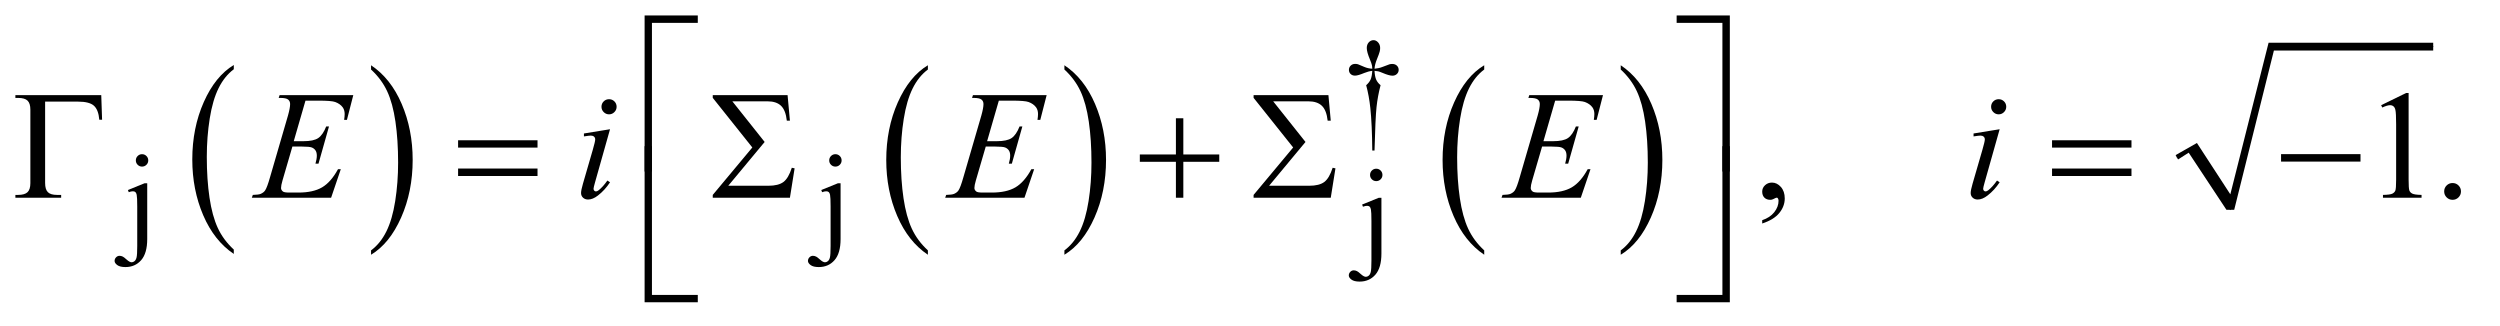 <?xml version="1.0" encoding="UTF-8"?>
<!DOCTYPE svg PUBLIC '-//W3C//DTD SVG 1.0//EN'
          'http://www.w3.org/TR/2001/REC-SVG-20010904/DTD/svg10.dtd'>
<svg stroke-dasharray="none" shape-rendering="auto" xmlns="http://www.w3.org/2000/svg" font-family="'Dialog'" text-rendering="auto" width="253" fill-opacity="1" color-interpolation="auto" color-rendering="auto" preserveAspectRatio="xMidYMid meet" font-size="12px" viewBox="0 0 253 33" fill="black" xmlns:xlink="http://www.w3.org/1999/xlink" stroke="black" image-rendering="auto" stroke-miterlimit="10" stroke-linecap="square" stroke-linejoin="miter" font-style="normal" stroke-width="1" height="33" stroke-dashoffset="0" font-weight="normal" stroke-opacity="1"
><!--Generated by the Batik Graphics2D SVG Generator--><defs id="genericDefs"
  /><g
  ><defs id="defs1"
    ><clipPath clipPathUnits="userSpaceOnUse" id="clipPath1"
      ><path d="M0.861 1.234 L160.954 1.234 L160.954 21.715 L0.861 21.715 L0.861 1.234 Z"
      /></clipPath
      ><clipPath clipPathUnits="userSpaceOnUse" id="clipPath2"
      ><path d="M27.52 39.542 L27.52 695.989 L5142.292 695.989 L5142.292 39.542 Z"
      /></clipPath
    ></defs
    ><g transform="scale(1.576,1.576) translate(-0.861,-1.234) matrix(0.031,0,0,0.031,0,0)"
    ><path d="M512.062 556.781 L512.062 565.797 Q471.406 538.516 448.742 485.703 Q426.078 432.891 426.078 370.125 Q426.078 304.828 449.914 251.18 Q473.75 197.531 512.062 174.438 L512.062 183.25 Q492.906 197.531 480.602 222.305 Q468.297 247.078 462.219 285.188 Q456.141 323.297 456.141 364.656 Q456.141 411.484 461.75 449.273 Q467.359 487.062 478.883 511.945 Q490.406 536.828 512.062 556.781 Z" stroke="none" clip-path="url(#clipPath2)"
    /></g
    ><g transform="matrix(0.049,0,0,0.049,-1.357,-1.944)"
    ><path d="M794.016 183.25 L794.016 174.438 Q834.656 201.516 857.32 254.32 Q879.984 307.125 879.984 369.906 Q879.984 435.203 856.156 488.953 Q832.328 542.703 794.016 565.797 L794.016 556.781 Q813.328 542.5 825.633 517.727 Q837.938 492.953 843.93 454.945 Q849.922 416.938 849.922 375.375 Q849.922 328.75 844.398 290.852 Q838.875 252.953 827.266 228.078 Q815.656 203.203 794.016 183.25 Z" stroke="none" clip-path="url(#clipPath2)"
    /></g
    ><g transform="matrix(0.049,0,0,0.049,-1.357,-1.944)"
    ><path d="M1944.062 556.781 L1944.062 565.797 Q1903.406 538.516 1880.742 485.703 Q1858.078 432.891 1858.078 370.125 Q1858.078 304.828 1881.914 251.18 Q1905.75 197.531 1944.062 174.438 L1944.062 183.25 Q1924.906 197.531 1912.602 222.305 Q1900.297 247.078 1894.219 285.188 Q1888.141 323.297 1888.141 364.656 Q1888.141 411.484 1893.75 449.273 Q1899.359 487.062 1910.883 511.945 Q1922.406 536.828 1944.062 556.781 Z" stroke="none" clip-path="url(#clipPath2)"
    /></g
    ><g transform="matrix(0.049,0,0,0.049,-1.357,-1.944)"
    ><path d="M2226.016 183.25 L2226.016 174.438 Q2266.656 201.516 2289.32 254.32 Q2311.984 307.125 2311.984 369.906 Q2311.984 435.203 2288.156 488.953 Q2264.328 542.703 2226.016 565.797 L2226.016 556.781 Q2245.328 542.5 2257.633 517.727 Q2269.938 492.953 2275.93 454.945 Q2281.922 416.938 2281.922 375.375 Q2281.922 328.75 2276.398 290.852 Q2270.875 252.953 2259.266 228.078 Q2247.656 203.203 2226.016 183.25 Z" stroke="none" clip-path="url(#clipPath2)"
    /></g
    ><g transform="matrix(0.049,0,0,0.049,-1.357,-1.944)"
    ><path d="M3093.062 556.781 L3093.062 565.797 Q3052.406 538.516 3029.742 485.703 Q3007.078 432.891 3007.078 370.125 Q3007.078 304.828 3030.914 251.18 Q3054.75 197.531 3093.062 174.438 L3093.062 183.25 Q3073.906 197.531 3061.602 222.305 Q3049.297 247.078 3043.219 285.188 Q3037.141 323.297 3037.141 364.656 Q3037.141 411.484 3042.75 449.273 Q3048.359 487.062 3059.883 511.945 Q3071.406 536.828 3093.062 556.781 Z" stroke="none" clip-path="url(#clipPath2)"
    /></g
    ><g transform="matrix(0.049,0,0,0.049,-1.357,-1.944)"
    ><path d="M3375.016 183.25 L3375.016 174.438 Q3415.656 201.516 3438.32 254.32 Q3460.984 307.125 3460.984 369.906 Q3460.984 435.203 3437.156 488.953 Q3413.328 542.703 3375.016 565.797 L3375.016 556.781 Q3394.328 542.5 3406.633 517.727 Q3418.938 492.953 3424.93 454.945 Q3430.922 416.938 3430.922 375.375 Q3430.922 328.75 3425.398 290.852 Q3419.875 252.953 3408.266 228.078 Q3396.656 203.203 3375.016 183.25 Z" stroke="none" clip-path="url(#clipPath2)"
    /></g
    ><g stroke-linecap="round" stroke-linejoin="round" transform="matrix(0.049,0,0,0.049,-1.357,-1.944)"
    ><path fill="none" d="M4523 364 L4556 345" clip-path="url(#clipPath2)"
    /></g
    ><g stroke-linecap="round" stroke-linejoin="round" transform="matrix(0.049,0,0,0.049,-1.357,-1.944)"
    ><path fill="none" d="M4556 345 L4634 473" clip-path="url(#clipPath2)"
    /></g
    ><g stroke-linecap="round" stroke-linejoin="round" transform="matrix(0.049,0,0,0.049,-1.357,-1.944)"
    ><path fill="none" d="M4634 473 L4718 136" clip-path="url(#clipPath2)"
    /></g
    ><g stroke-linecap="round" stroke-linejoin="round" transform="matrix(0.049,0,0,0.049,-1.357,-1.944)"
    ><path fill="none" d="M4718 136 L5053 136" clip-path="url(#clipPath2)"
    /></g
    ><g transform="matrix(0.049,0,0,0.049,-1.357,-1.944)"
    ><path d="M4521 360 L4565 335 L4634 441 L4713 128 L5053 128 L5053 144 L4724 144 L4642 473 L4626 473 L4548 355 L4526 369 Z" stroke="none" clip-path="url(#clipPath2)"
    /></g
    ><g transform="matrix(0.049,0,0,0.049,-1.357,-1.944)"
    ><path d="M2866.5 350.625 L2861.875 350.625 Q2861.375 296.125 2857.875 262.875 Q2855.25 238 2849.25 215.625 Q2855.625 210.125 2858.375 204 Q2861.125 197.875 2861.875 186 Q2853.75 186.875 2845.375 190.375 Q2832.25 195.875 2826.25 195.875 Q2820.625 195.875 2817.125 192.5 Q2813.625 189.125 2813.625 184 Q2813.625 178.75 2817.312 175.188 Q2821 171.625 2826.5 171.625 Q2829.625 171.625 2832.25 172.375 Q2833.625 172.75 2845.375 177.875 Q2852.875 181.125 2861.875 181.625 Q2861.75 176.5 2861 173.875 Q2860.125 170 2857.25 163.125 Q2850.5 147.125 2850.5 138.875 Q2850.5 131.625 2854.625 127.125 Q2858.75 122.625 2864.5 122.625 Q2869.75 122.625 2873.938 127.312 Q2878.125 132 2878.125 138.875 Q2878.125 142.625 2877.125 146.375 Q2875.875 151.25 2871.438 162.062 Q2867 172.875 2866.5 181.625 Q2875.375 180.875 2883 177.875 Q2895.375 173 2897.375 172.5 Q2900.125 171.75 2903 171.75 Q2909 171.75 2912.688 175.25 Q2916.375 178.75 2916.375 184 Q2916.375 189 2912.688 192.5 Q2909 196 2903.5 196 Q2896.625 196 2882.875 190.125 Q2876.875 187.625 2874.25 187 Q2871.625 186.375 2866.5 186 Q2867.125 197.75 2869.938 204.125 Q2872.75 210.5 2879 215.625 Q2873 238.5 2870.625 261.062 Q2868.25 283.625 2866.5 350.625 Z" stroke="none" clip-path="url(#clipPath2)"
    /></g
    ><g transform="matrix(0.049,0,0,0.049,-1.357,-1.944)"
    ><path d="M321 358.125 Q326.375 358.125 330.125 361.875 Q333.875 365.625 333.875 371 Q333.875 376.25 330.125 380 Q326.375 383.75 321 383.75 Q315.75 383.75 312 380 Q308.25 376.25 308.25 371 Q308.25 365.625 312 361.875 Q315.75 358.125 321 358.125 ZM331.75 418.125 L331.75 533.375 Q331.75 562.75 319.25 577 Q306.75 591.25 286.75 591.25 Q275.375 591.25 269.875 587.125 Q264.375 583 264.375 578.625 Q264.375 574.25 267.438 571.125 Q270.5 568 274.625 568 Q277.875 568 281.25 569.625 Q283.375 570.5 289.438 575.938 Q295.5 581.375 299.625 581.375 Q302.625 581.375 305.5 579.062 Q308.375 576.75 309.75 571.312 Q311.125 565.875 311.125 547.75 L311.125 466.25 Q311.125 447.375 310 442 Q309.125 437.875 307.25 436.312 Q305.375 434.75 302.125 434.75 Q298.625 434.75 293.625 436.625 L291.875 432.125 L326.375 418.125 L331.75 418.125 ZM1753 358.125 Q1758.375 358.125 1762.125 361.875 Q1765.875 365.625 1765.875 371 Q1765.875 376.25 1762.125 380 Q1758.375 383.75 1753 383.75 Q1747.75 383.75 1744 380 Q1740.25 376.25 1740.25 371 Q1740.25 365.625 1744 361.875 Q1747.75 358.125 1753 358.125 ZM1763.75 418.125 L1763.75 533.375 Q1763.75 562.75 1751.25 577 Q1738.75 591.25 1718.75 591.25 Q1707.375 591.25 1701.875 587.125 Q1696.375 583 1696.375 578.625 Q1696.375 574.25 1699.438 571.125 Q1702.5 568 1706.625 568 Q1709.875 568 1713.25 569.625 Q1715.375 570.5 1721.438 575.938 Q1727.5 581.375 1731.625 581.375 Q1734.625 581.375 1737.5 579.062 Q1740.375 576.75 1741.75 571.312 Q1743.125 565.875 1743.125 547.75 L1743.125 466.25 Q1743.125 447.375 1742 442 Q1741.125 437.875 1739.25 436.312 Q1737.375 434.75 1734.125 434.75 Q1730.625 434.75 1725.625 436.625 L1723.875 432.125 L1758.375 418.125 L1763.75 418.125 Z" stroke="none" clip-path="url(#clipPath2)"
    /></g
    ><g transform="matrix(0.049,0,0,0.049,-1.357,-1.944)"
    ><path d="M2870 388.125 Q2875.375 388.125 2879.125 391.875 Q2882.875 395.625 2882.875 401 Q2882.875 406.25 2879.125 410 Q2875.375 413.75 2870 413.75 Q2864.75 413.75 2861 410 Q2857.25 406.25 2857.25 401 Q2857.25 395.625 2861 391.875 Q2864.75 388.125 2870 388.125 ZM2880.75 448.125 L2880.75 563.375 Q2880.75 592.75 2868.25 607 Q2855.75 621.25 2835.75 621.25 Q2824.375 621.25 2818.875 617.125 Q2813.375 613 2813.375 608.625 Q2813.375 604.25 2816.438 601.125 Q2819.5 598 2823.625 598 Q2826.875 598 2830.25 599.625 Q2832.375 600.5 2838.438 605.938 Q2844.5 611.375 2848.625 611.375 Q2851.625 611.375 2854.5 609.062 Q2857.375 606.75 2858.75 601.312 Q2860.125 595.875 2860.125 577.75 L2860.125 496.25 Q2860.125 477.375 2859 472 Q2858.125 467.875 2856.25 466.312 Q2854.375 464.75 2851.125 464.75 Q2847.625 464.75 2842.625 466.625 L2840.875 462.125 L2875.375 448.125 L2880.75 448.125 Z" stroke="none" clip-path="url(#clipPath2)"
    /></g
    ><g transform="matrix(0.049,0,0,0.049,-1.357,-1.944)"
    ><path d="M3667.188 501.281 L3667.188 494.406 Q3683.281 489.094 3692.109 477.922 Q3700.938 466.75 3700.938 454.25 Q3700.938 451.281 3699.531 449.25 Q3698.438 447.844 3697.344 447.844 Q3695.625 447.844 3689.844 450.969 Q3687.031 452.375 3683.906 452.375 Q3676.25 452.375 3671.719 447.844 Q3667.188 443.312 3667.188 435.344 Q3667.188 427.688 3673.047 422.219 Q3678.906 416.75 3687.344 416.75 Q3697.656 416.75 3705.703 425.734 Q3713.75 434.719 3713.75 449.562 Q3713.75 465.656 3702.578 479.484 Q3691.406 493.312 3667.188 501.281 ZM4945.5 256.906 L4997.062 231.75 L5002.219 231.75 L5002.219 410.656 Q5002.219 428.469 5003.703 432.844 Q5005.188 437.219 5009.875 439.562 Q5014.562 441.906 5028.938 442.219 L5028.938 448 L4949.25 448 L4949.25 442.219 Q4964.25 441.906 4968.625 439.641 Q4973 437.375 4974.719 433.547 Q4976.438 429.719 4976.438 410.656 L4976.438 296.281 Q4976.438 273.156 4974.875 266.594 Q4973.781 261.594 4970.891 259.25 Q4968 256.906 4963.938 256.906 Q4958.156 256.906 4947.844 261.75 L4945.5 256.906 ZM5093 417.688 Q5100.344 417.688 5105.344 422.766 Q5110.344 427.844 5110.344 435.031 Q5110.344 442.219 5105.266 447.297 Q5100.188 452.375 5093 452.375 Q5085.812 452.375 5080.734 447.297 Q5075.656 442.219 5075.656 435.031 Q5075.656 427.688 5080.734 422.688 Q5085.812 417.688 5093 417.688 Z" stroke="none" clip-path="url(#clipPath2)"
    /></g
    ><g transform="matrix(0.049,0,0,0.049,-1.357,-1.944)"
    ><path d="M658.594 247.531 L634.375 331.281 L654.219 331.281 Q675.469 331.281 685 324.797 Q694.531 318.312 701.406 300.812 L707.188 300.812 L685.469 377.688 L679.219 377.688 Q682.031 368 682.031 361.125 Q682.031 354.406 679.297 350.344 Q676.562 346.281 671.797 344.328 Q667.031 342.375 651.719 342.375 L631.562 342.375 L611.094 412.531 Q608.125 422.688 608.125 428 Q608.125 432.062 612.031 435.188 Q614.688 437.375 625.312 437.375 L644.062 437.375 Q674.531 437.375 692.891 426.594 Q711.25 415.812 725.781 389.094 L731.562 389.094 L711.562 448 L547.812 448 L549.844 442.219 Q562.031 441.906 566.25 440.031 Q572.5 437.219 575.312 432.844 Q579.531 426.438 585.312 405.969 L622.5 278.156 Q626.875 262.688 626.875 254.562 Q626.875 248.625 622.734 245.266 Q618.594 241.906 606.562 241.906 L603.281 241.906 L605.156 236.125 L757.344 236.125 L744.219 287.219 L738.438 287.219 Q739.531 280.031 739.531 275.188 Q739.531 266.906 735.469 261.281 Q730.156 254.094 720 250.344 Q712.5 247.531 685.469 247.531 L658.594 247.531 ZM1285.562 244.562 Q1292.125 244.562 1296.656 249.094 Q1301.188 253.625 1301.188 260.188 Q1301.188 266.594 1296.578 271.203 Q1291.969 275.812 1285.562 275.812 Q1279.156 275.812 1274.547 271.203 Q1269.938 266.594 1269.938 260.188 Q1269.938 253.625 1274.469 249.094 Q1279 244.562 1285.562 244.562 ZM1287.594 306.594 L1256.656 416.125 Q1253.531 427.219 1253.531 429.406 Q1253.531 431.906 1255.016 433.469 Q1256.5 435.031 1258.531 435.031 Q1260.875 435.031 1264.156 432.531 Q1273.062 425.5 1282.125 412.531 L1287.594 416.125 Q1276.969 432.375 1262.594 443.469 Q1251.969 451.75 1242.281 451.75 Q1235.875 451.75 1231.812 447.922 Q1227.75 444.094 1227.75 438.312 Q1227.75 432.531 1231.656 419.094 L1251.969 349.094 Q1256.969 331.906 1256.969 327.531 Q1256.969 324.094 1254.547 321.906 Q1252.125 319.719 1247.906 319.719 Q1244.469 319.719 1233.688 321.438 L1233.688 315.344 L1287.594 306.594 ZM2090.594 247.531 L2066.375 331.281 L2086.219 331.281 Q2107.469 331.281 2117 324.797 Q2126.531 318.312 2133.406 300.812 L2139.188 300.812 L2117.469 377.688 L2111.219 377.688 Q2114.031 368 2114.031 361.125 Q2114.031 354.406 2111.297 350.344 Q2108.562 346.281 2103.797 344.328 Q2099.031 342.375 2083.719 342.375 L2063.562 342.375 L2043.094 412.531 Q2040.125 422.688 2040.125 428 Q2040.125 432.062 2044.031 435.188 Q2046.688 437.375 2057.312 437.375 L2076.062 437.375 Q2106.531 437.375 2124.891 426.594 Q2143.25 415.812 2157.781 389.094 L2163.562 389.094 L2143.562 448 L1979.812 448 L1981.844 442.219 Q1994.031 441.906 1998.25 440.031 Q2004.5 437.219 2007.312 432.844 Q2011.531 426.438 2017.312 405.969 L2054.5 278.156 Q2058.875 262.688 2058.875 254.562 Q2058.875 248.625 2054.734 245.266 Q2050.594 241.906 2038.562 241.906 L2035.281 241.906 L2037.156 236.125 L2189.344 236.125 L2176.219 287.219 L2170.438 287.219 Q2171.531 280.031 2171.531 275.188 Q2171.531 266.906 2167.469 261.281 Q2162.156 254.094 2152 250.344 Q2144.5 247.531 2117.469 247.531 L2090.594 247.531 ZM3239.594 247.531 L3215.375 331.281 L3235.219 331.281 Q3256.469 331.281 3266 324.797 Q3275.531 318.312 3282.406 300.812 L3288.188 300.812 L3266.469 377.688 L3260.219 377.688 Q3263.031 368 3263.031 361.125 Q3263.031 354.406 3260.297 350.344 Q3257.562 346.281 3252.797 344.328 Q3248.031 342.375 3232.719 342.375 L3212.562 342.375 L3192.094 412.531 Q3189.125 422.688 3189.125 428 Q3189.125 432.062 3193.031 435.188 Q3195.688 437.375 3206.312 437.375 L3225.062 437.375 Q3255.531 437.375 3273.891 426.594 Q3292.25 415.812 3306.781 389.094 L3312.562 389.094 L3292.562 448 L3128.812 448 L3130.844 442.219 Q3143.031 441.906 3147.25 440.031 Q3153.5 437.219 3156.312 432.844 Q3160.531 426.438 3166.312 405.969 L3203.5 278.156 Q3207.875 262.688 3207.875 254.562 Q3207.875 248.625 3203.734 245.266 Q3199.594 241.906 3187.562 241.906 L3184.281 241.906 L3186.156 236.125 L3338.344 236.125 L3325.219 287.219 L3319.438 287.219 Q3320.531 280.031 3320.531 275.188 Q3320.531 266.906 3316.469 261.281 Q3311.156 254.094 3301 250.344 Q3293.5 247.531 3266.469 247.531 L3239.594 247.531 ZM4155.562 244.562 Q4162.125 244.562 4166.656 249.094 Q4171.188 253.625 4171.188 260.188 Q4171.188 266.594 4166.578 271.203 Q4161.969 275.812 4155.562 275.812 Q4149.156 275.812 4144.547 271.203 Q4139.938 266.594 4139.938 260.188 Q4139.938 253.625 4144.469 249.094 Q4149 244.562 4155.562 244.562 ZM4157.594 306.594 L4126.656 416.125 Q4123.531 427.219 4123.531 429.406 Q4123.531 431.906 4125.016 433.469 Q4126.5 435.031 4128.531 435.031 Q4130.875 435.031 4134.156 432.531 Q4143.062 425.5 4152.125 412.531 L4157.594 416.125 Q4146.969 432.375 4132.594 443.469 Q4121.969 451.75 4112.281 451.75 Q4105.875 451.75 4101.812 447.922 Q4097.75 444.094 4097.75 438.312 Q4097.75 432.531 4101.656 419.094 L4121.969 349.094 Q4126.969 331.906 4126.969 327.531 Q4126.969 324.094 4124.547 321.906 Q4122.125 319.719 4117.906 319.719 Q4114.469 319.719 4103.688 321.438 L4103.688 315.344 L4157.594 306.594 Z" stroke="none" clip-path="url(#clipPath2)"
    /></g
    ><g transform="matrix(0.049,0,0,0.049,-1.357,-1.944)"
    ><path d="M1374.156 393.938 L1359 393.938 L1359 71.594 L1468.844 71.594 L1468.844 86.906 L1374.156 86.906 L1374.156 393.938 ZM3490.469 71.594 L3600.312 71.594 L3600.312 393.938 L3585 393.938 L3585 86.906 L3490.469 86.906 L3490.469 71.594 Z" stroke="none" clip-path="url(#clipPath2)"
    /></g
    ><g transform="matrix(0.049,0,0,0.049,-1.357,-1.944)"
    ><path d="M236.812 236.125 L238.531 286.906 L232.75 286.906 Q231.031 266.438 221.656 258 Q212.281 249.562 189 249.562 L120.875 249.562 L120.875 417.531 Q120.875 430.969 126.578 436.594 Q132.281 442.219 145.562 442.219 L154 442.219 L154 448 L59.469 448 L59.469 442.219 L64.938 442.219 Q78.688 442.219 84.547 436.594 Q90.406 430.969 90.406 418 L90.406 266.125 Q90.406 253.156 84.625 247.531 Q78.844 241.906 64.938 241.906 L59.469 241.906 L59.469 236.125 L236.812 236.125 ZM973.781 329.406 L1137.844 329.406 L1137.844 344.562 L973.781 344.562 L973.781 329.406 ZM973.781 387.688 L1137.844 387.688 L1137.844 403.156 L973.781 403.156 L973.781 387.688 ZM1659.125 448 L1499.75 448 L1499.75 442.219 L1581.469 344.25 L1499.75 241.75 L1499.75 236.125 L1654.281 236.125 L1659.125 288.938 L1652.719 288.938 Q1650.375 267.375 1640.766 258.156 Q1631.156 248.938 1613.031 248.938 L1540.219 248.938 L1606.938 332.844 L1531.781 423.312 L1614.594 423.312 Q1635.375 423.312 1645.766 415.5 Q1656.156 407.688 1663.031 386.125 L1668.812 387.375 L1659.125 448 ZM2456.312 283.938 L2471.625 283.938 L2471.625 358.625 L2545.844 358.625 L2545.844 373.781 L2471.625 373.781 L2471.625 448 L2456.312 448 L2456.312 373.781 L2381.781 373.781 L2381.781 358.625 L2456.312 358.625 L2456.312 283.938 ZM2776.125 448 L2616.75 448 L2616.75 442.219 L2698.469 344.25 L2616.75 241.75 L2616.75 236.125 L2771.281 236.125 L2776.125 288.938 L2769.719 288.938 Q2767.375 267.375 2757.766 258.156 Q2748.156 248.938 2730.031 248.938 L2657.219 248.938 L2723.938 332.844 L2648.781 423.312 L2731.594 423.312 Q2752.375 423.312 2762.766 415.5 Q2773.156 407.688 2780.031 386.125 L2785.812 387.375 L2776.125 448 ZM4265.781 329.406 L4429.844 329.406 L4429.844 344.562 L4265.781 344.562 L4265.781 329.406 ZM4265.781 387.688 L4429.844 387.688 L4429.844 403.156 L4265.781 403.156 L4265.781 387.688 ZM4738.781 358 L4902.844 358 L4902.844 373.469 L4738.781 373.469 L4738.781 358 Z" stroke="none" clip-path="url(#clipPath2)"
    /></g
    ><g transform="matrix(0.049,0,0,0.049,-1.357,-1.944)"
    ><path d="M1468.844 663.938 L1359 663.938 L1359 341.594 L1374.156 341.594 L1374.156 648.781 L1468.844 648.781 L1468.844 663.938 ZM3585 341.594 L3600.312 341.594 L3600.312 663.938 L3490.469 663.938 L3490.469 648.781 L3585 648.781 L3585 341.594 Z" stroke="none" clip-path="url(#clipPath2)"
    /></g
  ></g
></svg
>

